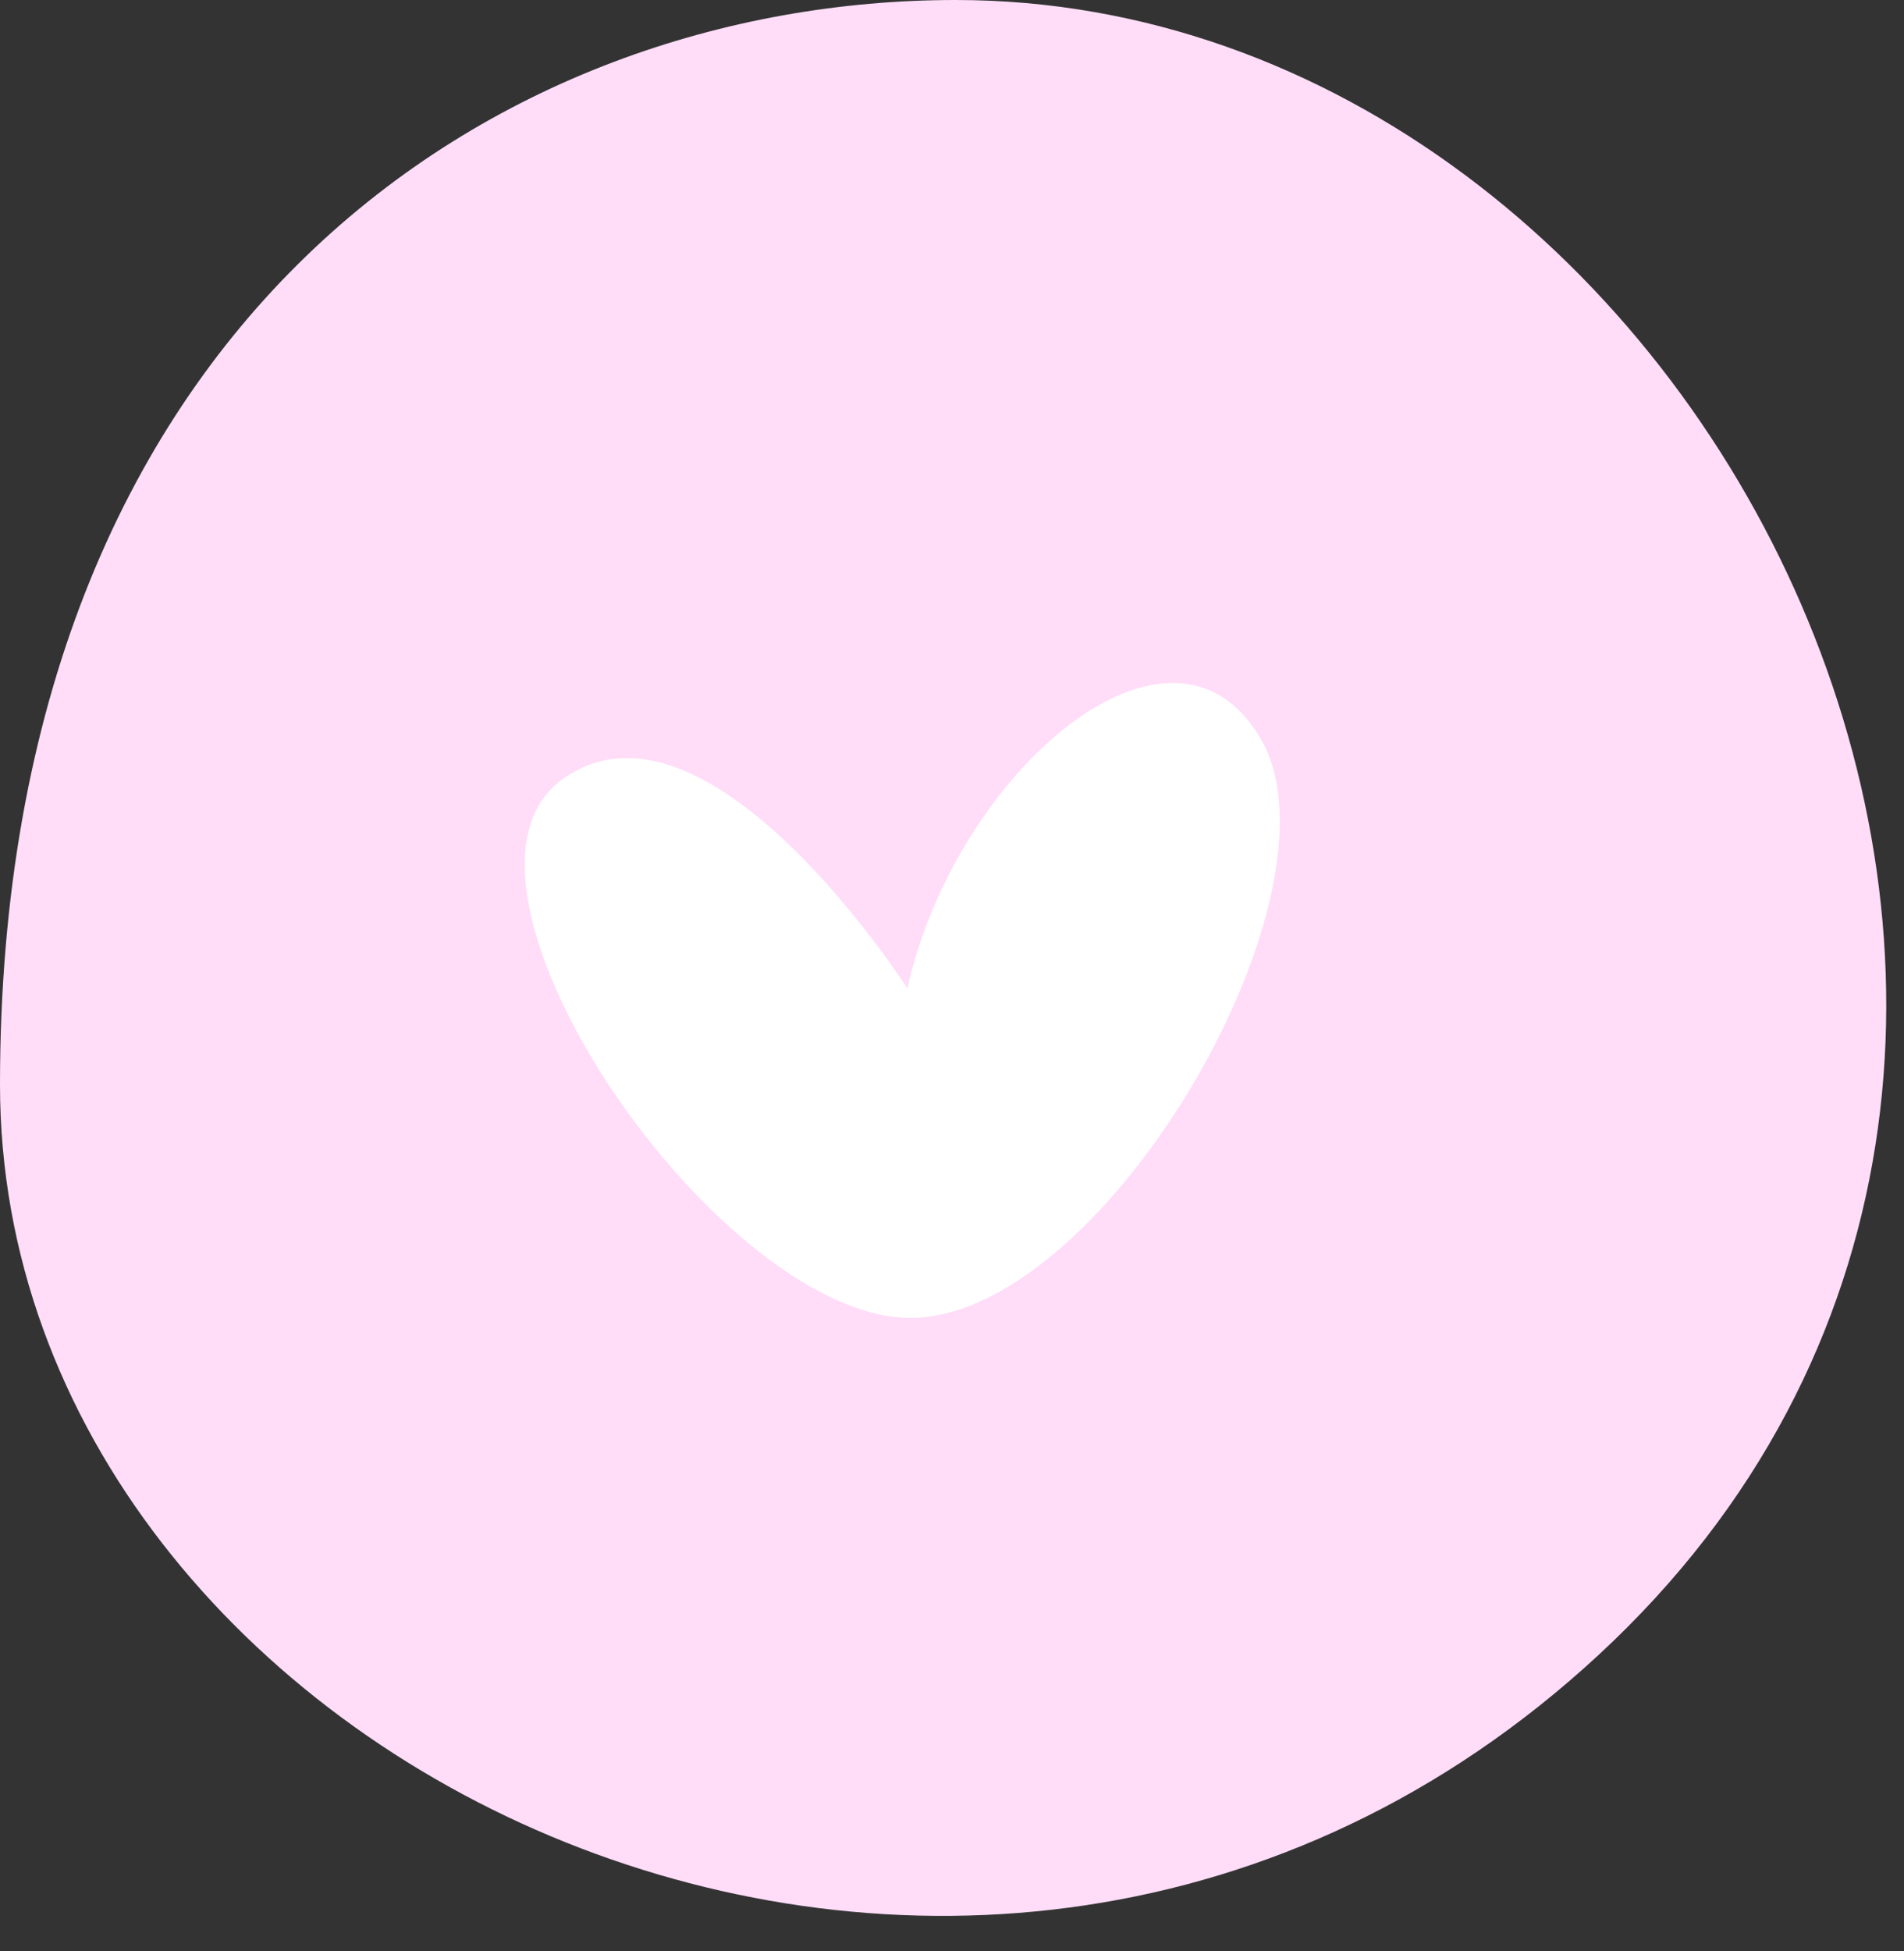 <?xml version="1.0" encoding="UTF-8"?> <svg xmlns="http://www.w3.org/2000/svg" width="41" height="42" viewBox="0 0 41 42" fill="none"><rect x="0" y="0" width="41" height="42" fill="#333333" stroke="none"/><path d="M20.58 0C10.72 0 0 6.92 0 23.35C0 38.06 21 48.04 34.42 35.63C48.26 22.83 36.84 0 20.58 0Z" fill="#FFDDF8"></path><path d="M19.54 21.279C19.54 21.279 15.22 14.529 12.11 16.779C9 19.029 15.57 28.539 19.72 28.369C23.87 28.199 29.06 19.199 27.15 15.909C25.24 12.619 20.58 16.609 19.54 21.279Z" fill="white"></path></svg> 